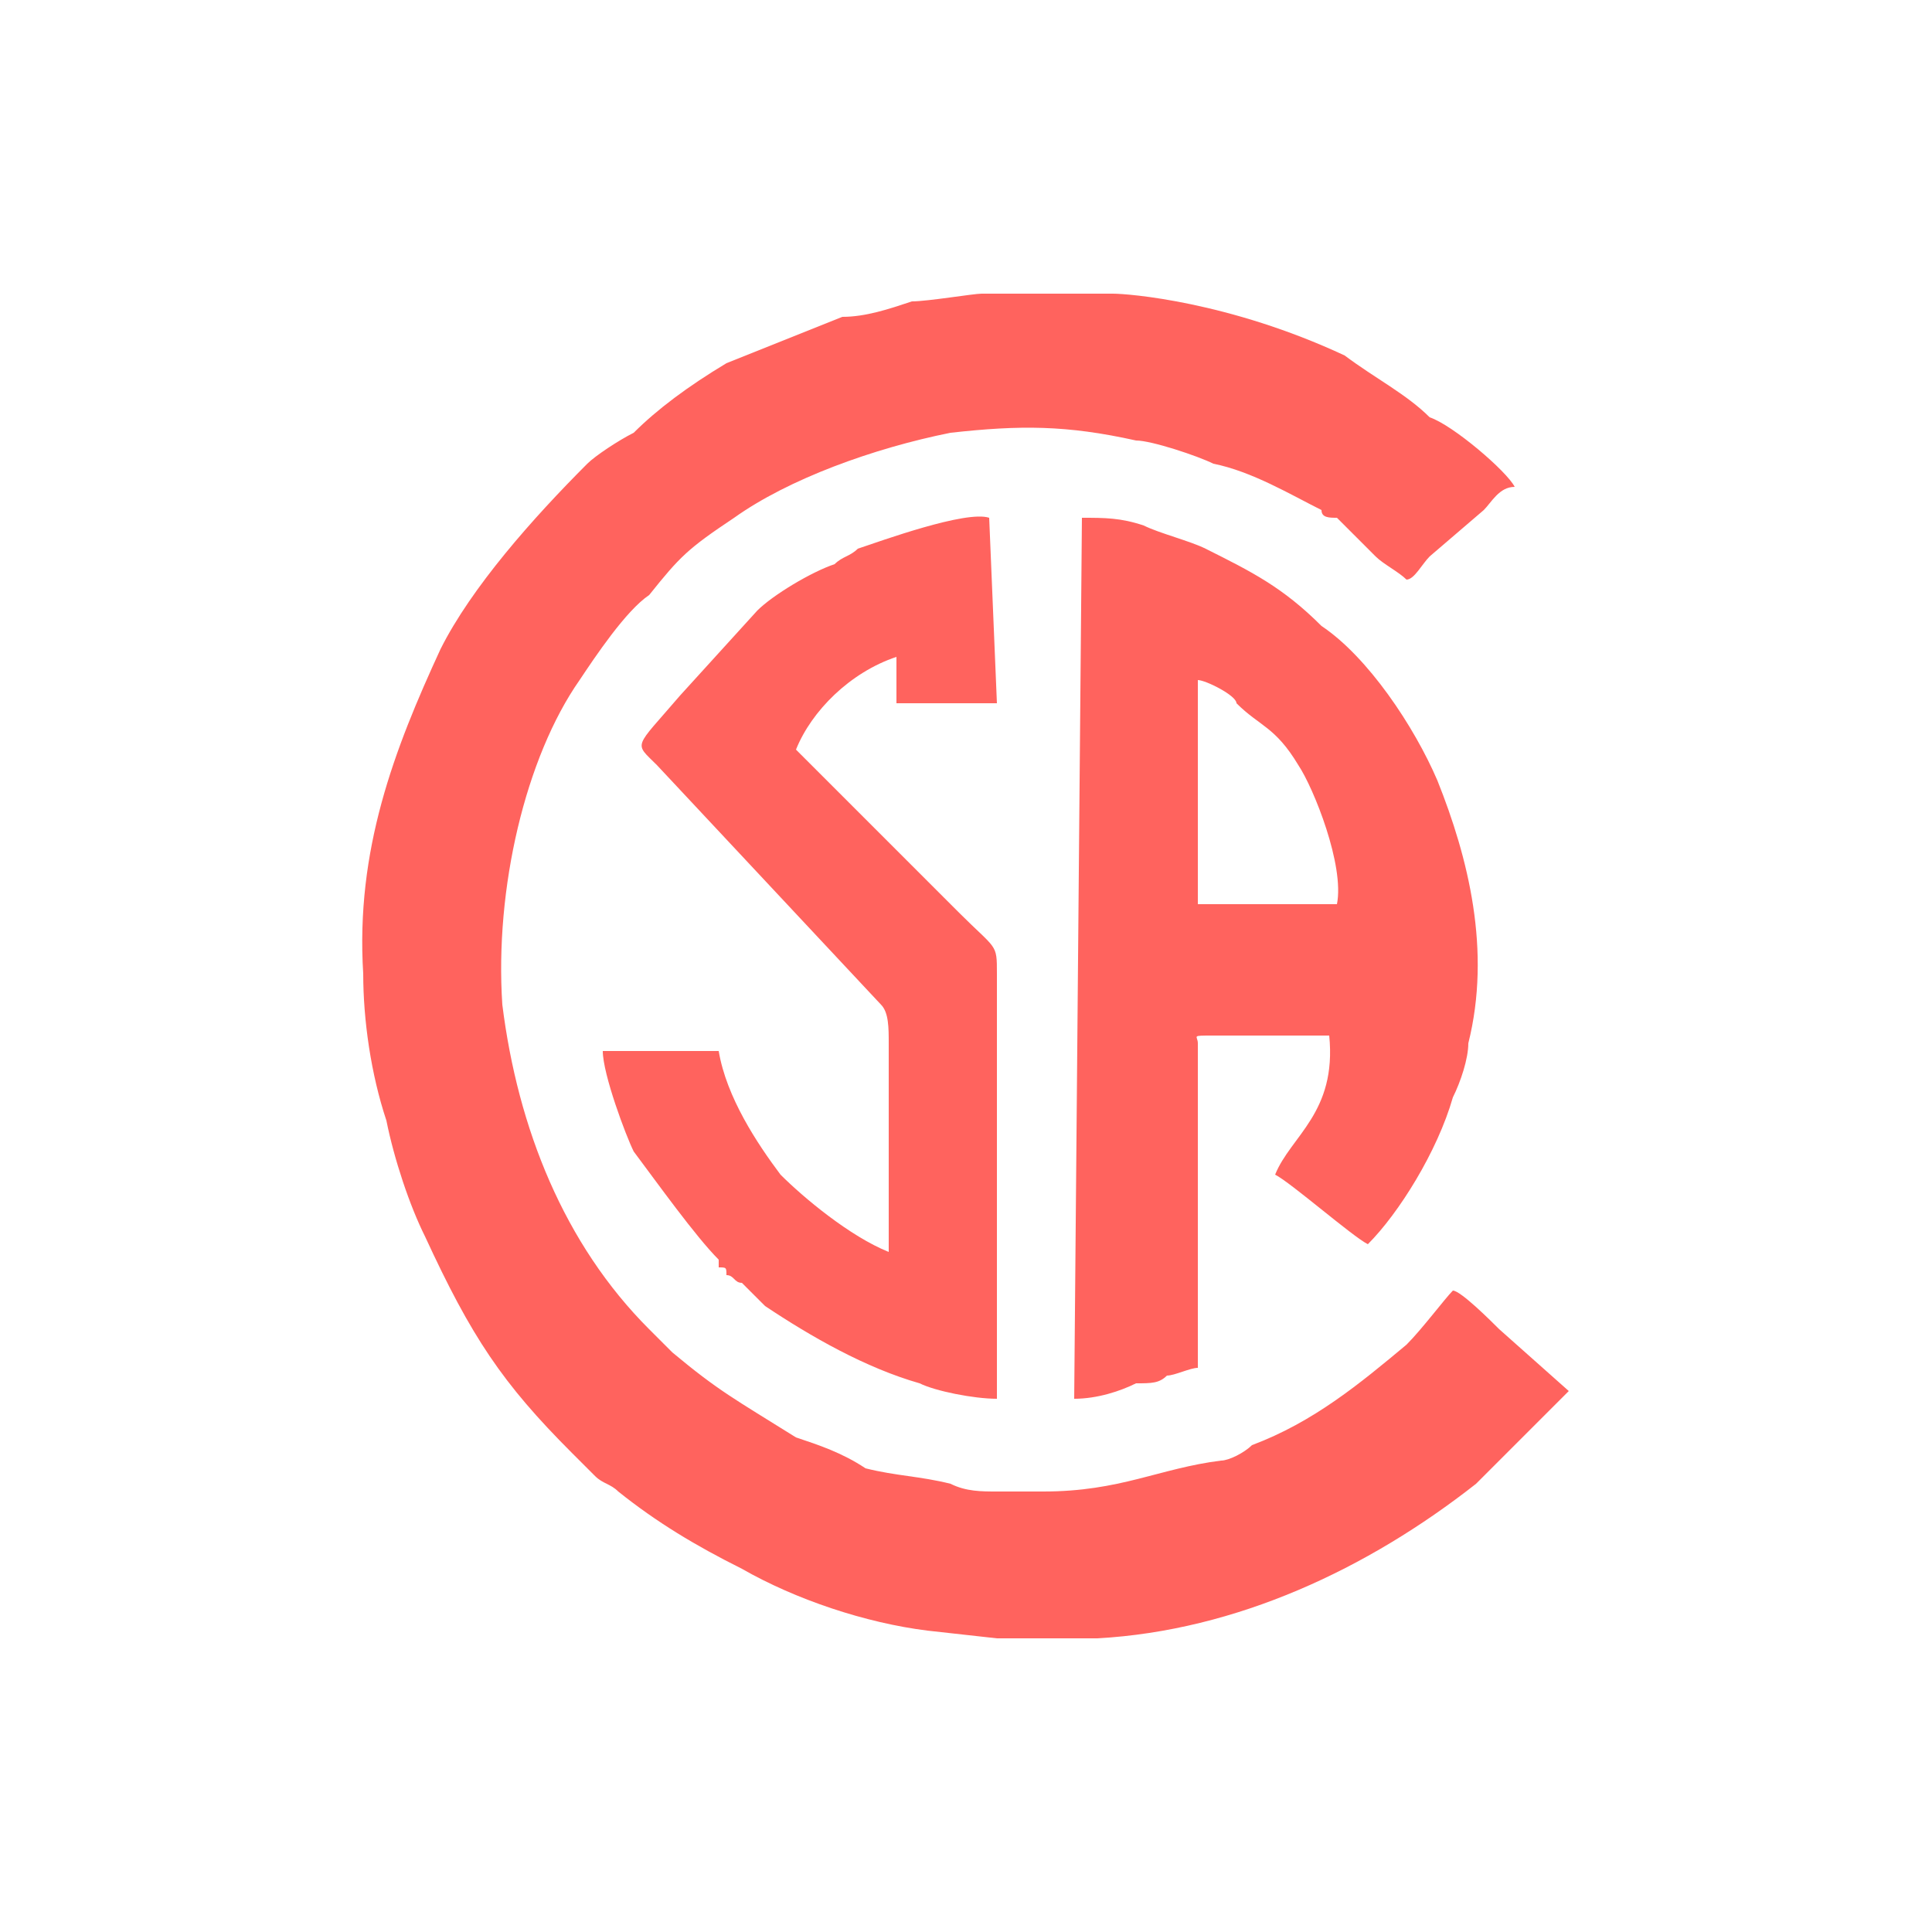 <?xml version="1.0" encoding="UTF-8"?>
<!DOCTYPE svg PUBLIC "-//W3C//DTD SVG 1.1//EN" "http://www.w3.org/Graphics/SVG/1.1/DTD/svg11.dtd">
<!-- Creator: CorelDRAW X6 -->
<svg xmlns="http://www.w3.org/2000/svg" xml:space="preserve" width="250px" height="250px" version="1.1" style="shape-rendering:geometricPrecision; text-rendering:geometricPrecision; image-rendering:optimizeQuality; fill-rule:evenodd; clip-rule:evenodd"
viewBox="0 0 250 250"
 xmlns:xlink="http://www.w3.org/1999/xlink">
 <defs>
  <style type="text/css">
   <![CDATA[
    .fil0 {fill:#FF635E}
   ]]>
  </style>
 </defs>
 <g id="Слой_x0020_1">
  <path class="fil0" d="M129 212l13 0c18,-1 35,-9 49,-20l6 -6c2,-2 4,-4 6,-6l-9 -8c-1,-1 -5,-5 -6,-5 -1,1 -4,5 -6,7 -6,5 -12,10 -20,13 -1,1 -3,2 -4,2 -8,1 -13,4 -23,4 -1,0 -2,0 -3,0 -1,0 -2,0 -3,0 -2,0 -4,0 -6,-1 -4,-1 -7,-1 -11,-2 -3,-2 -6,-3 -9,-4 -8,-5 -10,-6 -16,-11 -2,-2 -2,-2 -3,-3 -11,-11 -17,-26 -19,-42 -1,-15 3,-32 10,-42 2,-3 6,-9 9,-11 4,-5 5,-6 11,-10 7,-5 18,-9 28,-11 9,-1 15,-1 24,1 2,0 8,2 10,3 5,1 10,4 14,6 0,1 1,1 2,1l5 5c1,1 3,2 4,3 1,0 2,-2 3,-3l7 -6c1,-1 2,-3 4,-3 -1,-2 -8,-8 -11,-9 -3,-3 -7,-5 -11,-8 -15,-7 -28,-8 -30,-8l-17 0c-1,0 -7,1 -9,1 -3,1 -6,2 -9,2 -5,2 -10,4 -15,6 -5,3 -9,6 -12,9 -2,1 -5,3 -6,4 -7,7 -15,16 -19,24 -6,13 -11,26 -10,42 0,6 1,13 3,19 1,5 3,11 5,15 6,13 10,19 19,28l3 3c1,1 2,1 3,2 5,4 10,7 16,10 7,4 16,7 24,8l9 1zm-14 -50c-5,-2 -11,-7 -14,-10 -3,-4 -7,-10 -8,-16l-15 0c0,3 3,11 4,13 3,4 8,11 11,14 0,0 0,1 0,1 1,0 1,0 1,1 1,0 1,1 2,1 1,1 2,2 3,3 6,4 13,8 20,10 2,1 7,2 10,2 0,-3 0,-50 0,-55 0,-4 0,-3 -5,-8l-21 -21c2,-5 7,-10 13,-12l0 6 13 0 -1 -24c-3,-1 -14,3 -17,4 -1,1 -2,1 -3,2 -3,1 -8,4 -10,6l-10 11c-6,7 -6,6 -3,9l29 31c1,1 1,3 1,5 0,8 0,18 0,27zm24 19c3,0 6,-1 8,-2 2,0 3,0 4,-1 1,0 3,-1 4,-1l0 -42c0,-1 -1,-1 2,-1 5,0 10,0 15,0 1,10 -5,13 -7,18 2,1 10,8 12,9 4,-4 9,-12 11,-19 1,-2 2,-5 2,-7 3,-12 0,-24 -4,-34 -3,-7 -9,-16 -15,-20 -5,-5 -9,-7 -15,-10 -2,-1 -6,-2 -8,-3 -3,-1 -5,-1 -8,-1l-1 114zm16 -64l18 0c1,-5 -3,-15 -5,-18 -3,-5 -5,-5 -8,-8 0,-1 -4,-3 -5,-3l0 29z"/>
 </g>
</svg>
